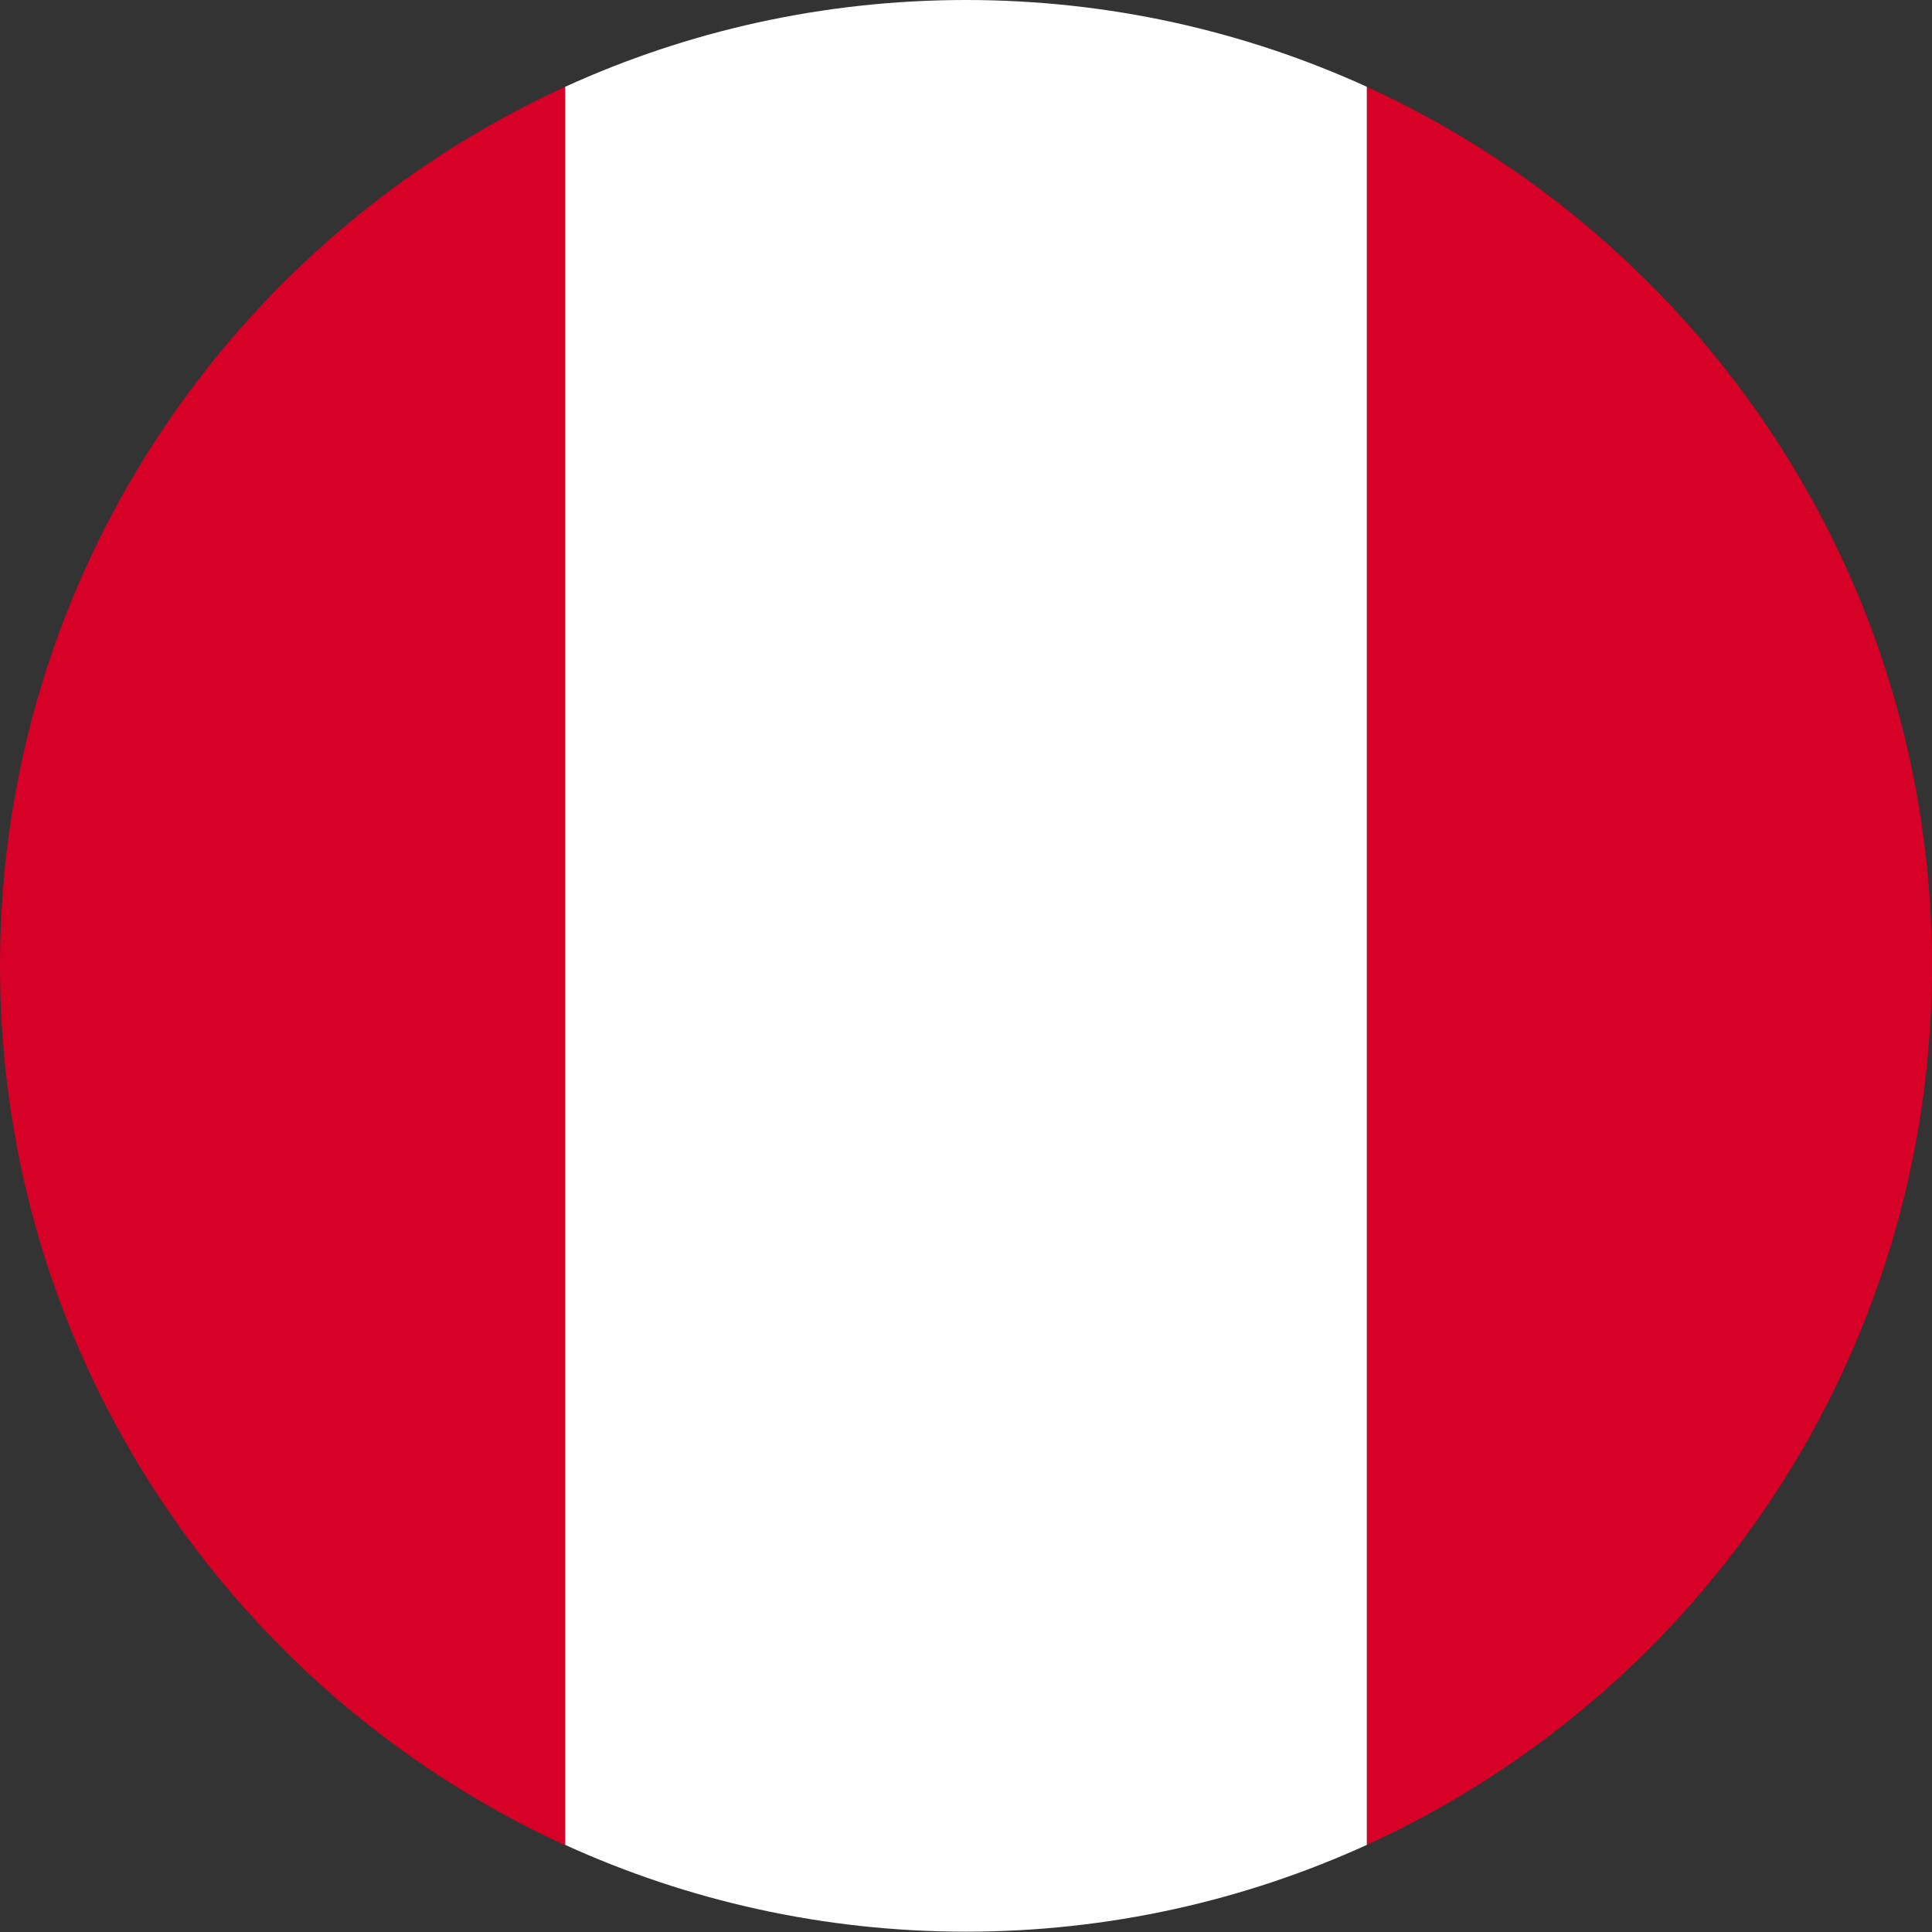 <?xml version="1.0" encoding="UTF-8"?>
<svg id="Capa_2" data-name="Capa 2" xmlns="http://www.w3.org/2000/svg" viewBox="0 0 59 59">
  <rect x="0" y="0" width="59" height="59" fill="#333333" stroke="none"/>
  <defs>
    <style>
      .cls-1 {
        fill: #d70027;
      }

      .cls-2 {
        fill: #fff;
      }
    </style>
  </defs>
  <g id="Capa_3" data-name="Capa 3">
    <g>
      <path class="cls-1" d="M0,29.5c0,11.92,7.08,22.19,17.26,26.85V2.65C7.08,7.31,0,17.58,0,29.5Z"/>
      <path class="cls-1" d="M59,29.5c0-11.92-7.08-22.19-17.26-26.85v53.69c10.18-4.65,17.26-14.92,17.26-26.85Z"/>
      <path class="cls-2" d="M29.5,0c-4.37,0-8.51.95-12.24,2.65v53.69c3.73,1.7,7.88,2.65,12.24,2.65s8.51-.95,12.24-2.65V2.65c-3.73-1.7-7.88-2.65-12.24-2.65Z"/>
    </g>
  </g>
</svg>